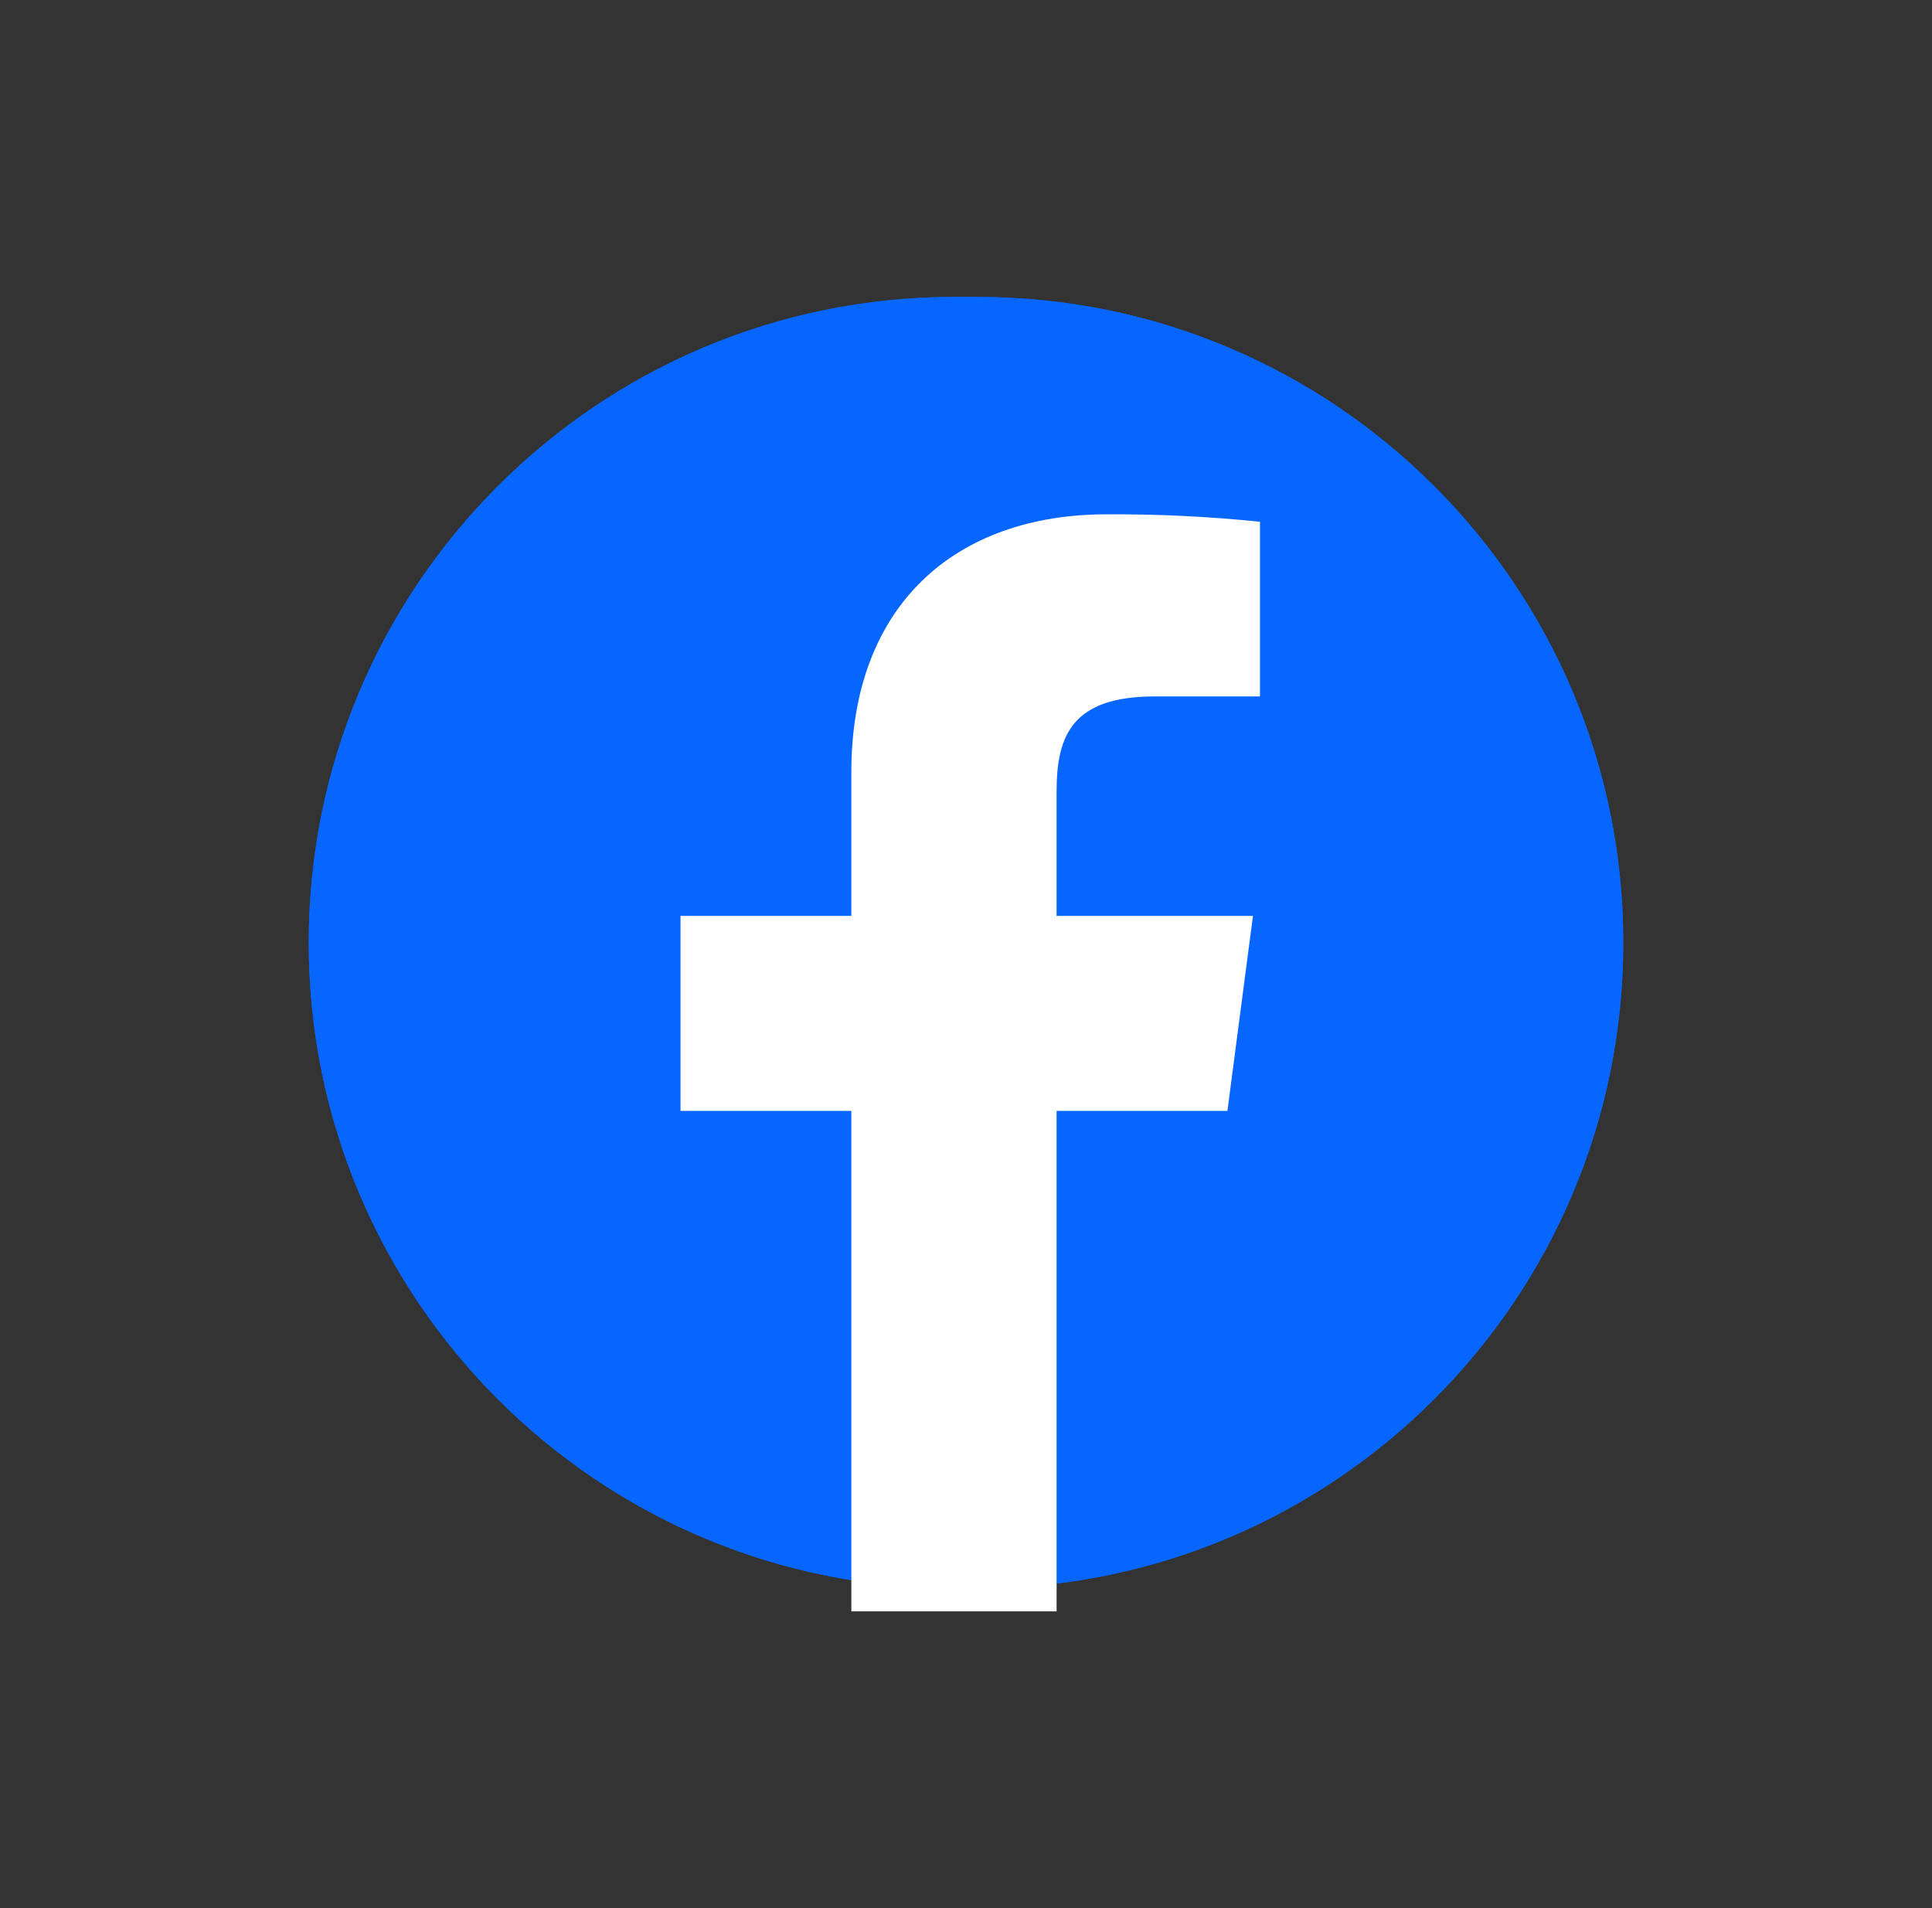 <?xml version="1.0" encoding="UTF-8"?> <svg xmlns="http://www.w3.org/2000/svg" width="81" height="80" viewBox="0 0 81 80" fill="none"><rect x="0" y="0" width="81" height="80" fill="#333333" stroke="none"/><path d="M12.945 39.523C12.945 24.569 25.069 12.448 40.023 12.45L40.989 12.451C55.939 12.453 68.056 24.573 68.056 39.522C68.056 54.461 55.954 66.577 41.015 66.594L40.048 66.595C25.085 66.612 12.945 54.486 12.945 39.523Z" fill="#0766FF"></path><path d="M12.945 39.523C12.945 24.569 25.069 12.448 40.023 12.45L40.989 12.451C55.939 12.453 68.056 24.573 68.056 39.522C68.056 54.461 55.954 66.577 41.015 66.594L40.048 66.595C25.085 66.612 12.945 54.486 12.945 39.523Z" fill="#0766FF"></path><path d="M44.298 67.558V46.577H51.46L52.531 38.401H44.298V33.182C44.298 30.815 44.969 29.199 48.419 29.199H52.825V21.875C50.691 21.656 48.548 21.552 46.403 21.563C40.061 21.563 35.693 25.363 35.693 32.372V38.401H28.531V46.577H35.693V67.558H44.298Z" fill="white"></path></svg> 